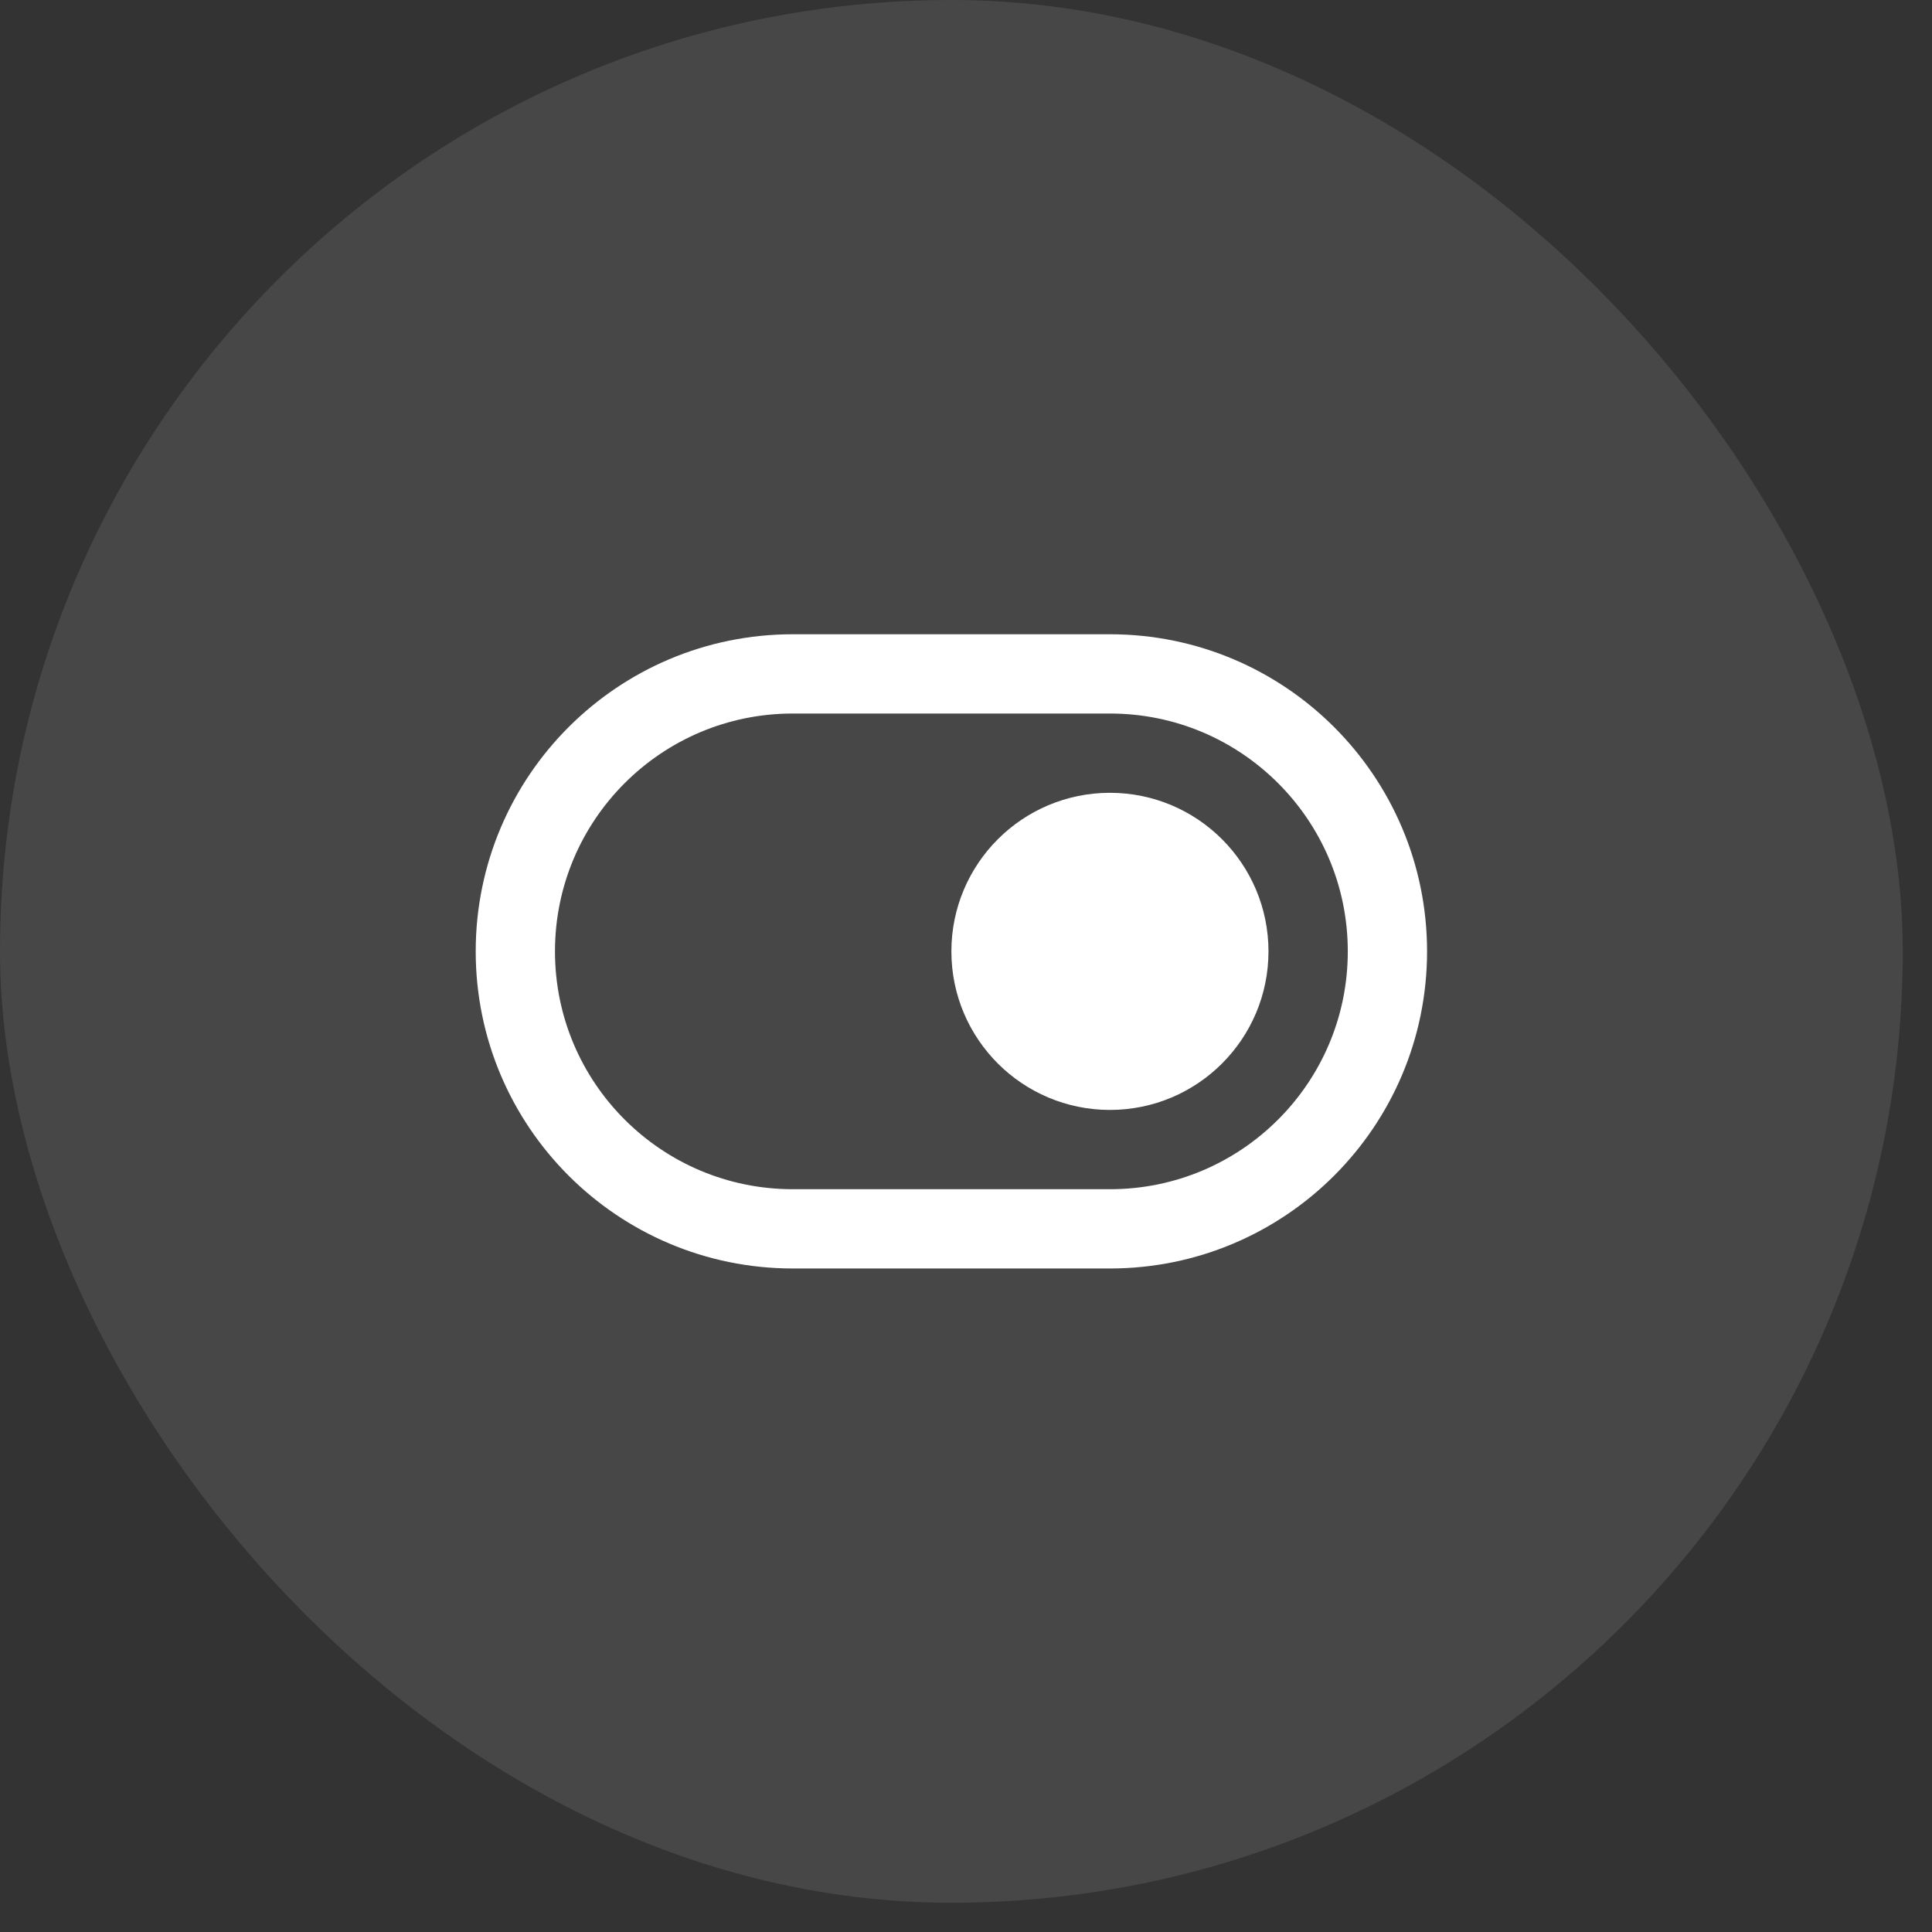 <svg width="62" height="62" viewBox="0 0 62 62" fill="none" xmlns="http://www.w3.org/2000/svg">
<rect x="0" y="0" width="62" height="62" fill="#333333" stroke="none"/>
<rect width="61.061" height="61.061" rx="30.531" fill="white" fill-opacity="0.1"/>
<g clip-path="url(#clip0_5_8614)">
<path d="M35.619 21.626H25.442C20.524 21.626 16.538 25.613 16.538 30.531C16.538 35.449 20.524 39.435 25.442 39.435H35.619C40.537 39.435 44.524 35.449 44.524 30.531C44.524 25.613 40.537 21.626 35.619 21.626Z" stroke="white" stroke-width="2.544" stroke-linecap="round" stroke-linejoin="round"/>
<path d="M35.619 34.347C37.727 34.347 39.435 32.638 39.435 30.531C39.435 28.423 37.727 26.714 35.619 26.714C33.511 26.714 31.803 28.423 31.803 30.531C31.803 32.638 33.511 34.347 35.619 34.347Z" fill="white" stroke="white" stroke-width="2.544" stroke-linecap="round" stroke-linejoin="round"/>
</g>
<defs>
<clipPath id="clip0_5_8614">
<rect width="30.531" height="30.531" fill="white" transform="translate(15.265 15.265)"/>
</clipPath>
</defs>
</svg>
